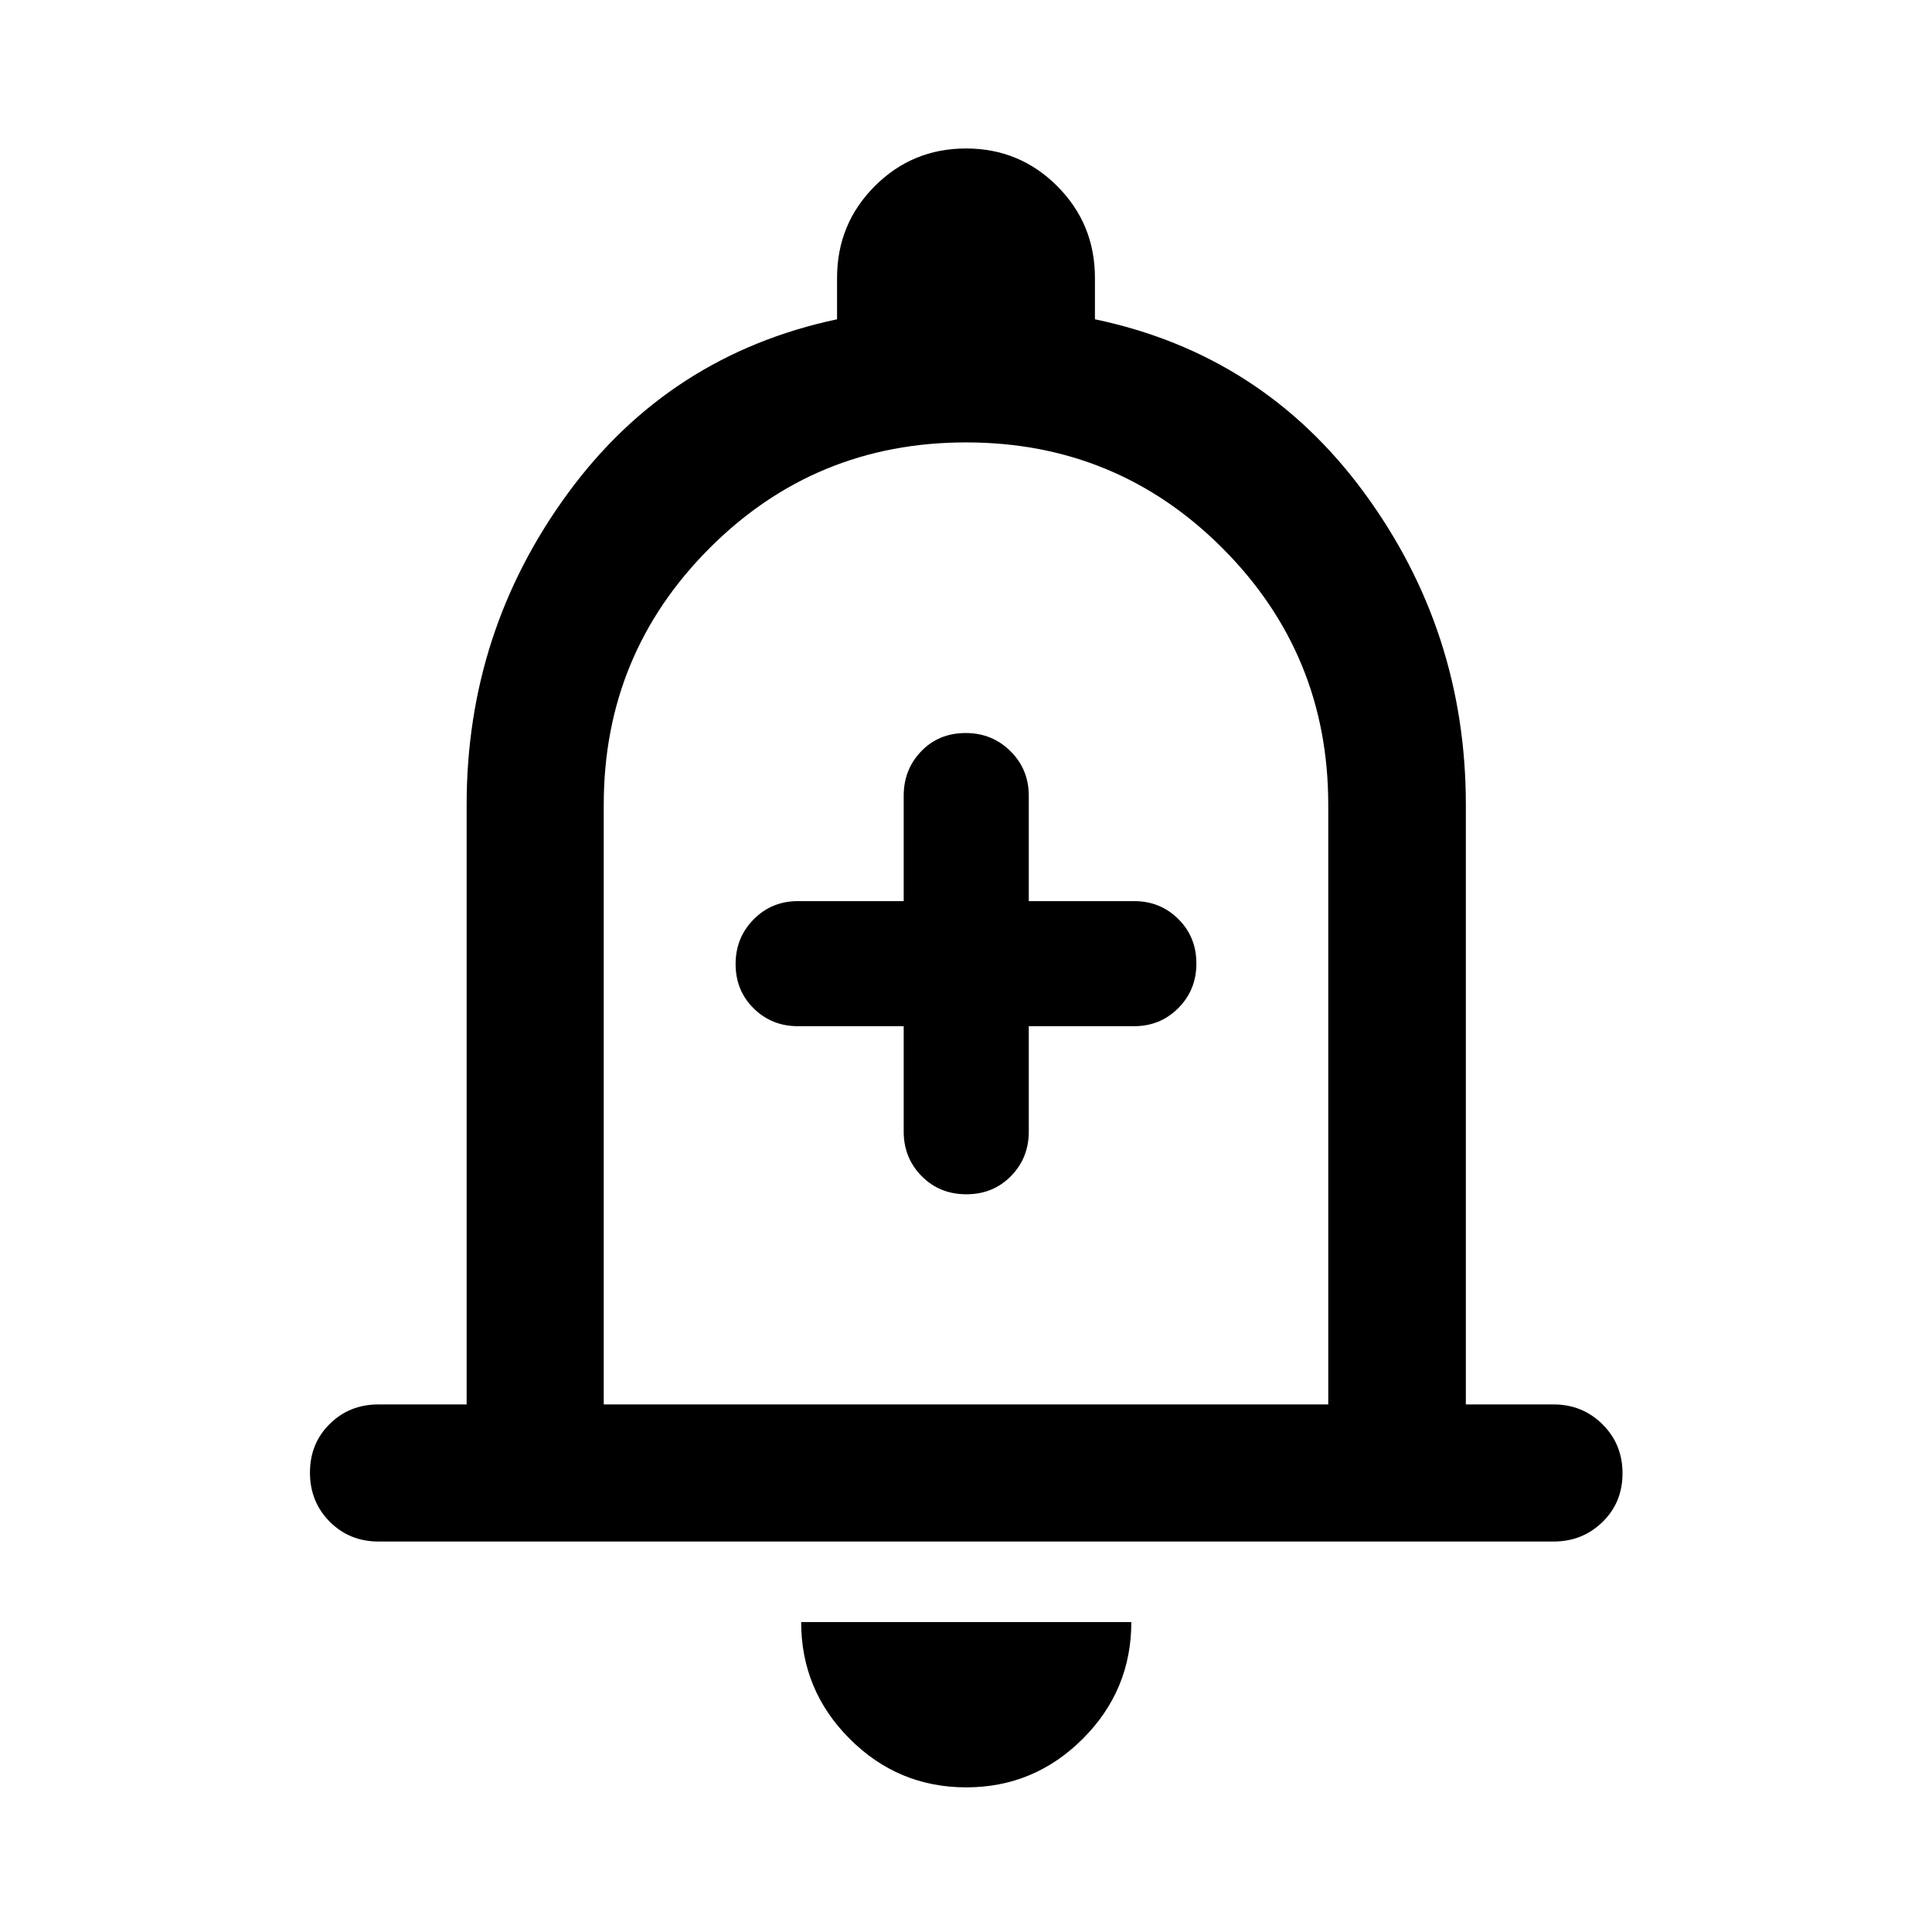<svg xmlns="http://www.w3.org/2000/svg" width="48" height="48" viewBox="0 -960 960 960"><path d="M188.09-194.02q-14.43 0-24.25-9.87t-9.82-24.37q0-14.5 9.82-24.2 9.82-9.69 24.25-9.69h43.78v-298.02q0-86.08 50.34-154.77 50.33-68.69 133.72-86.41v-20.56q0-26.8 18.69-45.55 18.69-18.76 45.38-18.76t45.38 18.76q18.69 18.75 18.69 45.55v20.56q83.39 17.48 133.84 86.25 50.46 68.77 50.46 154.93v298.02h43.54q14.4 0 24.35 9.87 9.96 9.87 9.96 24.37 0 14.5-9.96 24.19-9.95 9.7-24.35 9.7H188.09ZM480-501.04Zm.12 429.17q-33.83 0-57.93-24.13t-24.1-58.02h164.06q0 33.95-24.15 58.05-24.15 24.1-57.88 24.1ZM300-262.15h360v-298.02q0-74.76-52.5-127.38Q555-740.17 480-740.17t-127.5 52.62Q300-634.93 300-560.17v298.02Zm149.04-187.94v52.33q0 13.13 8.92 22.16 8.91 9.03 22.22 9.03 13.3 0 22.16-9.03t8.86-22.16v-52.33h52.32q13.03 0 21.99-9.01 8.97-9.02 8.97-22.12 0-13.2-8.97-22.11-8.96-8.91-21.99-8.91H511.2v-52.33q0-13.12-9.09-22.16-9.08-9.03-22.29-9.03-13.3 0-22.04 9.03-8.74 9.04-8.74 22.16v52.33h-52.56q-13.03 0-21.99 9.06-8.97 9.06-8.97 22.22 0 13.16 8.97 22.01 8.96 8.86 21.99 8.86h52.56Z"/></svg>